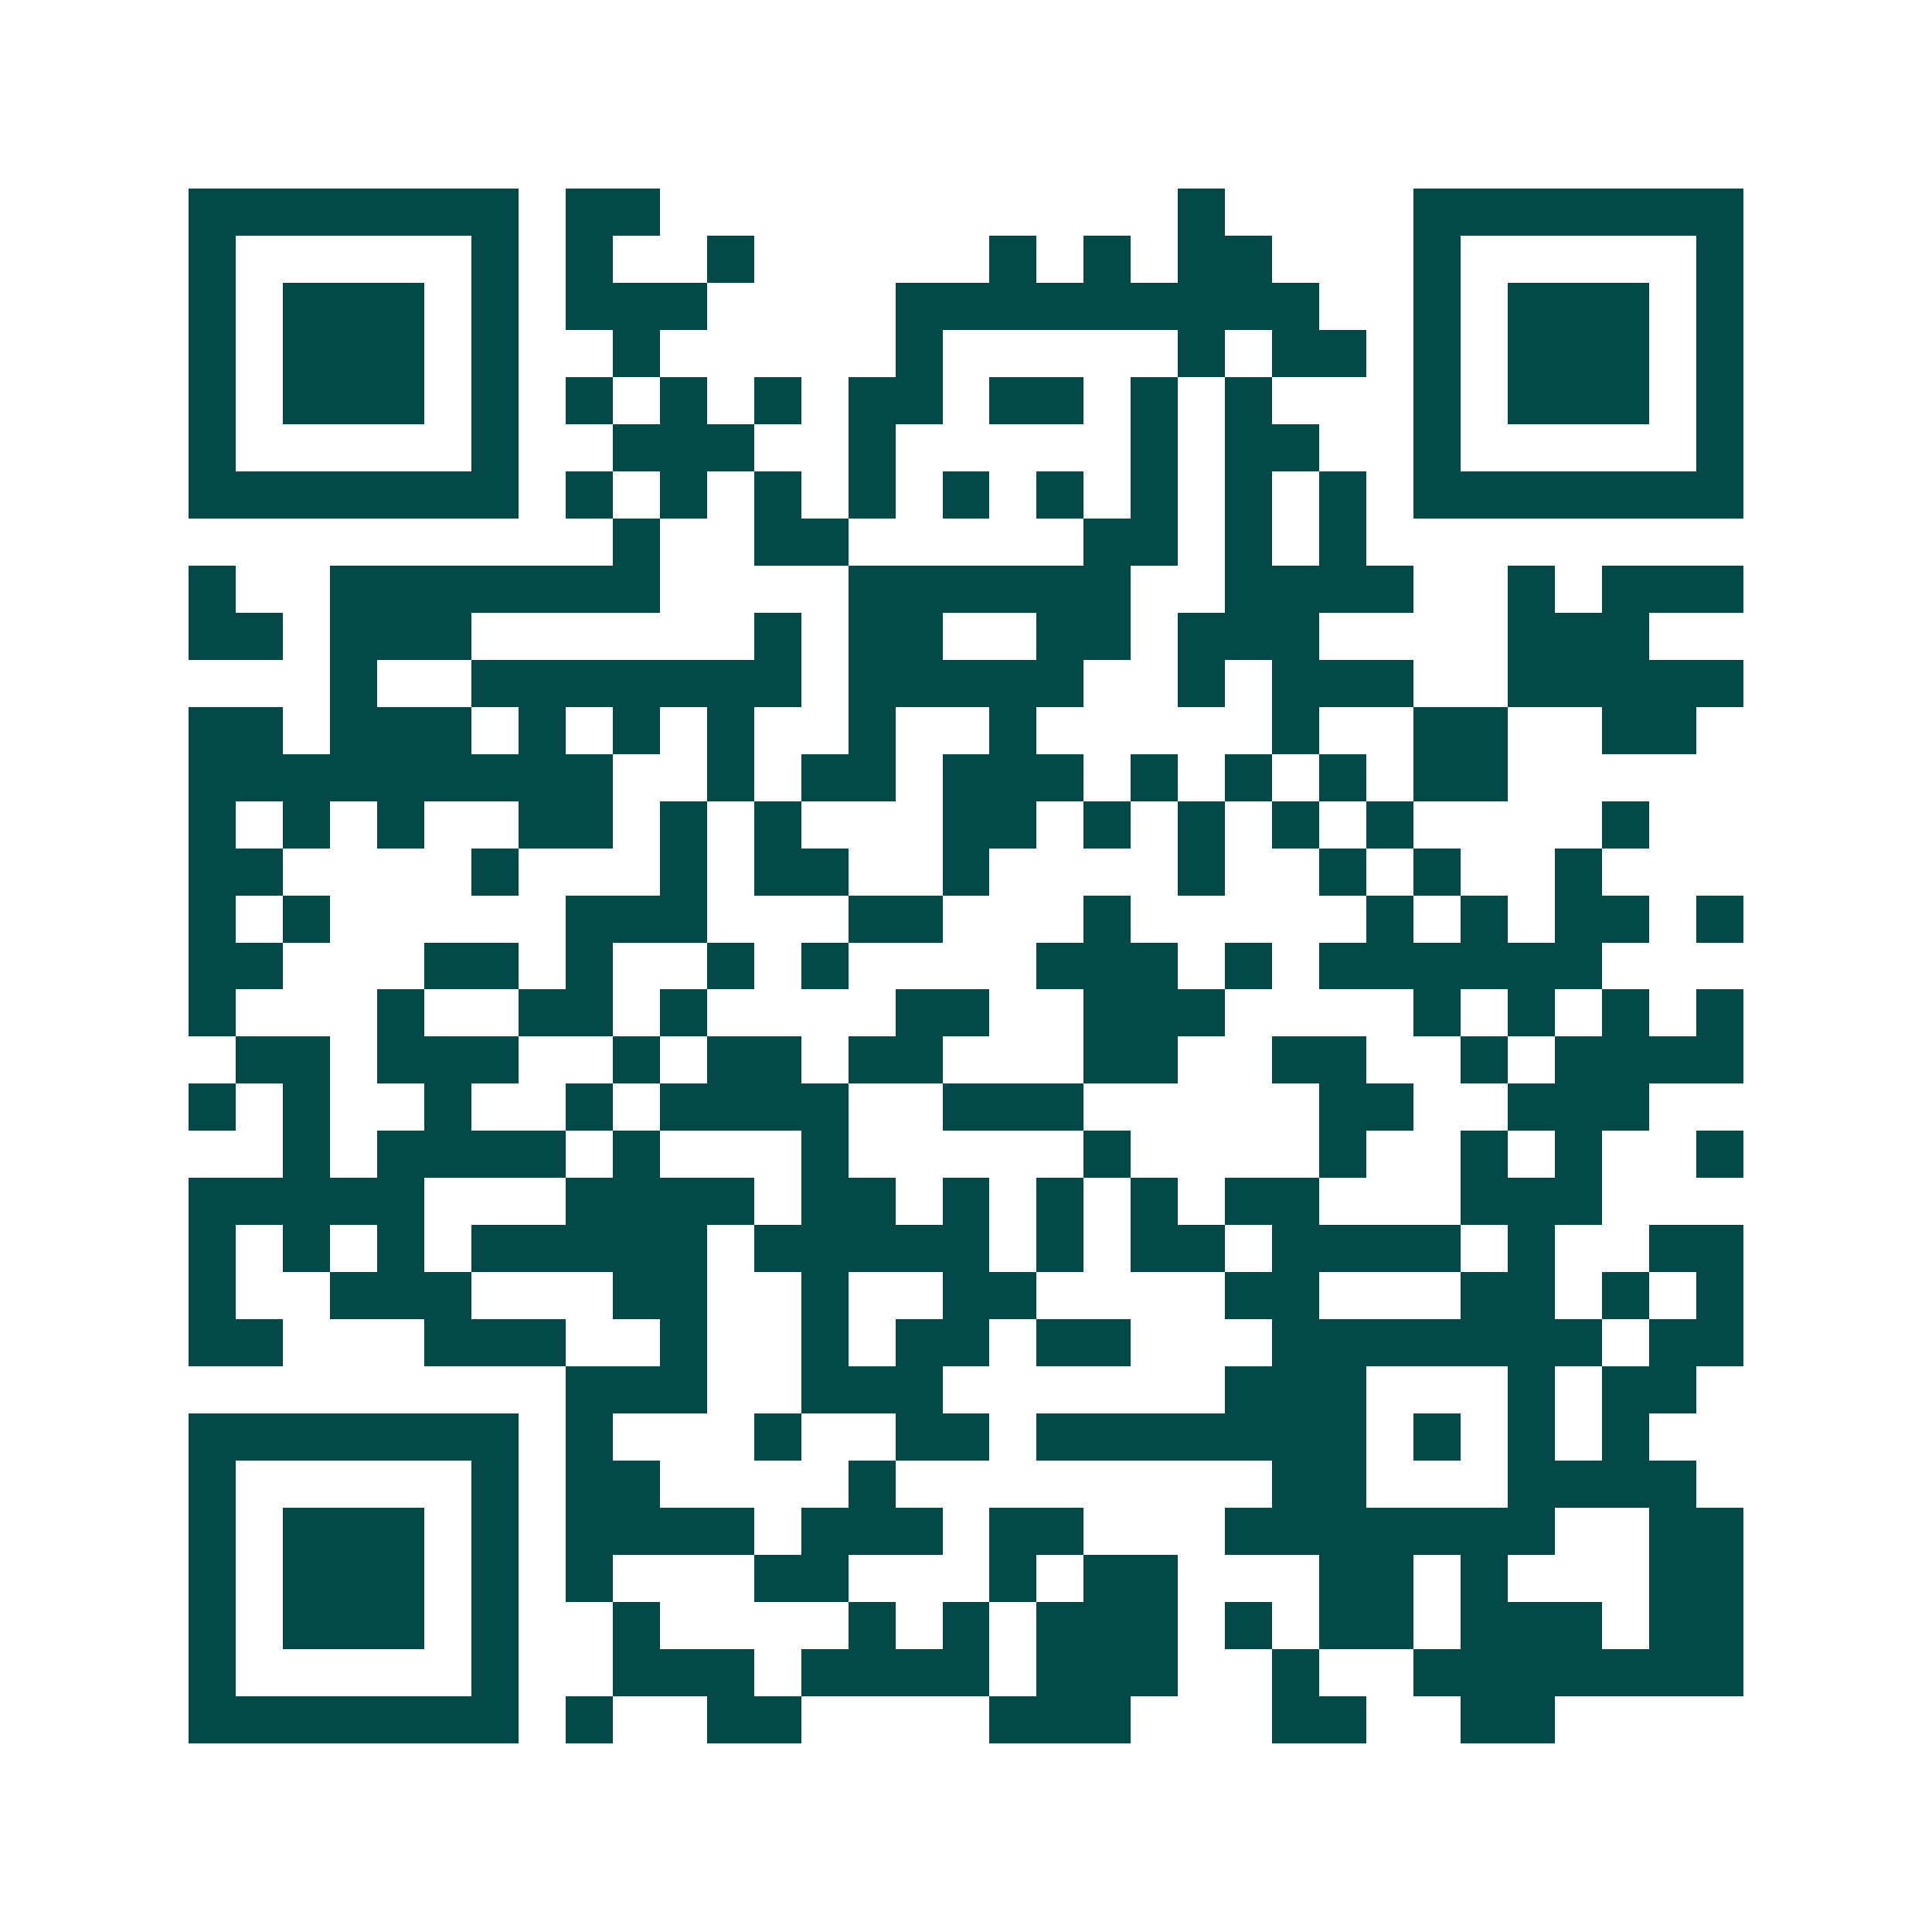 <svg xmlns="http://www.w3.org/2000/svg" width="200" height="200" viewBox="0 0 41 41" shape-rendering="crispEdges"><path fill="#ffffff" d="M0 0h41v41H0z"/><path stroke="#014847" d="M4 4.5h7m1 0h2m11 0h1m4 0h7M4 5.5h1m5 0h1m1 0h1m2 0h1m5 0h1m1 0h1m1 0h2m3 0h1m5 0h1M4 6.5h1m1 0h3m1 0h1m1 0h3m4 0h9m2 0h1m1 0h3m1 0h1M4 7.5h1m1 0h3m1 0h1m2 0h1m5 0h1m5 0h1m1 0h2m1 0h1m1 0h3m1 0h1M4 8.5h1m1 0h3m1 0h1m1 0h1m1 0h1m1 0h1m1 0h2m1 0h2m1 0h1m1 0h1m3 0h1m1 0h3m1 0h1M4 9.5h1m5 0h1m2 0h3m2 0h1m5 0h1m1 0h2m2 0h1m5 0h1M4 10.5h7m1 0h1m1 0h1m1 0h1m1 0h1m1 0h1m1 0h1m1 0h1m1 0h1m1 0h1m1 0h7M13 11.5h1m2 0h2m5 0h2m1 0h1m1 0h1M4 12.5h1m2 0h7m4 0h6m2 0h4m2 0h1m1 0h3M4 13.5h2m1 0h3m6 0h1m1 0h2m2 0h2m1 0h3m4 0h3M7 14.5h1m2 0h7m1 0h5m2 0h1m1 0h3m2 0h5M4 15.5h2m1 0h3m1 0h1m1 0h1m1 0h1m2 0h1m2 0h1m5 0h1m2 0h2m2 0h2M4 16.5h9m2 0h1m1 0h2m1 0h3m1 0h1m1 0h1m1 0h1m1 0h2M4 17.5h1m1 0h1m1 0h1m2 0h2m1 0h1m1 0h1m3 0h2m1 0h1m1 0h1m1 0h1m1 0h1m4 0h1M4 18.5h2m4 0h1m3 0h1m1 0h2m2 0h1m4 0h1m2 0h1m1 0h1m2 0h1M4 19.5h1m1 0h1m5 0h3m3 0h2m3 0h1m5 0h1m1 0h1m1 0h2m1 0h1M4 20.5h2m3 0h2m1 0h1m2 0h1m1 0h1m4 0h3m1 0h1m1 0h6M4 21.5h1m3 0h1m2 0h2m1 0h1m4 0h2m2 0h3m4 0h1m1 0h1m1 0h1m1 0h1M5 22.5h2m1 0h3m2 0h1m1 0h2m1 0h2m3 0h2m2 0h2m2 0h1m1 0h4M4 23.5h1m1 0h1m2 0h1m2 0h1m1 0h4m2 0h3m5 0h2m2 0h3M6 24.5h1m1 0h4m1 0h1m3 0h1m5 0h1m4 0h1m2 0h1m1 0h1m2 0h1M4 25.5h5m3 0h4m1 0h2m1 0h1m1 0h1m1 0h1m1 0h2m3 0h3M4 26.5h1m1 0h1m1 0h1m1 0h5m1 0h5m1 0h1m1 0h2m1 0h4m1 0h1m2 0h2M4 27.5h1m2 0h3m3 0h2m2 0h1m2 0h2m4 0h2m3 0h2m1 0h1m1 0h1M4 28.5h2m3 0h3m2 0h1m2 0h1m1 0h2m1 0h2m3 0h7m1 0h2M12 29.5h3m2 0h3m6 0h3m3 0h1m1 0h2M4 30.5h7m1 0h1m3 0h1m2 0h2m1 0h7m1 0h1m1 0h1m1 0h1M4 31.5h1m5 0h1m1 0h2m4 0h1m8 0h2m3 0h4M4 32.5h1m1 0h3m1 0h1m1 0h4m1 0h3m1 0h2m3 0h7m2 0h2M4 33.5h1m1 0h3m1 0h1m1 0h1m3 0h2m3 0h1m1 0h2m3 0h2m1 0h1m3 0h2M4 34.5h1m1 0h3m1 0h1m2 0h1m4 0h1m1 0h1m1 0h3m1 0h1m1 0h2m1 0h3m1 0h2M4 35.5h1m5 0h1m2 0h3m1 0h4m1 0h3m2 0h1m2 0h7M4 36.5h7m1 0h1m2 0h2m4 0h3m3 0h2m2 0h2"/></svg>
